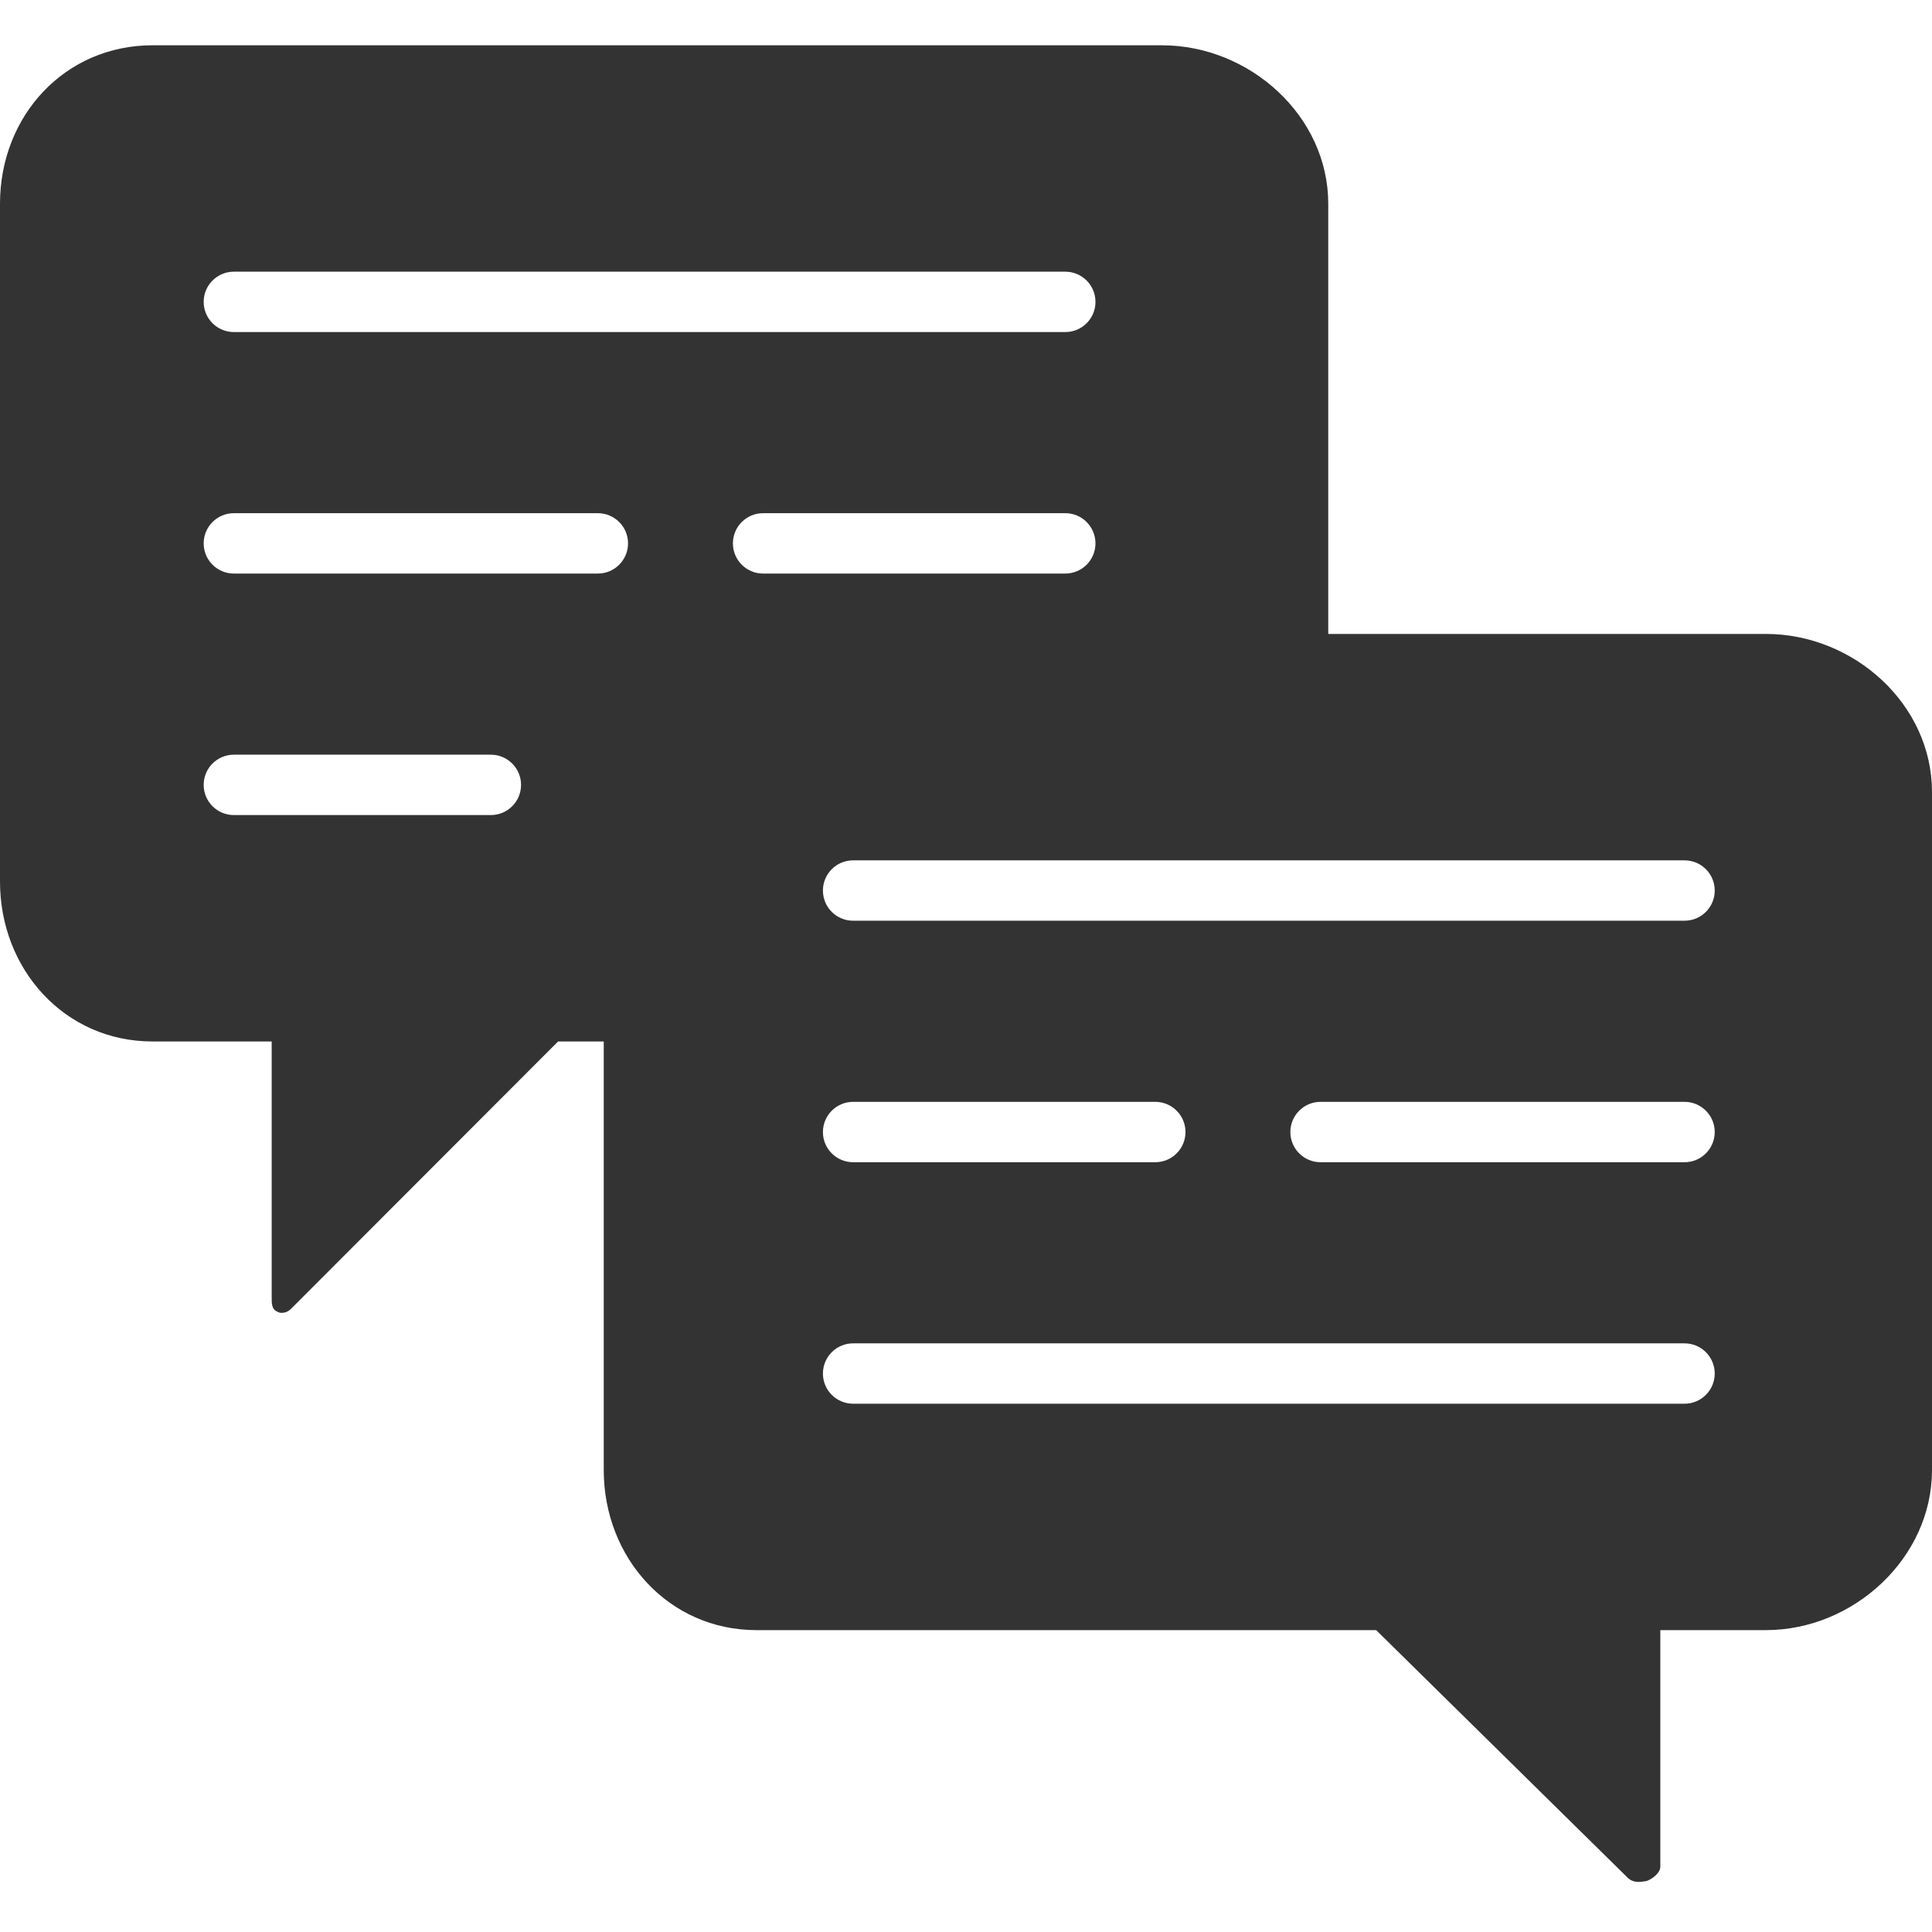 <?xml version="1.0" encoding="utf-8"?>
<!-- Generator: Adobe Illustrator 16.0.0, SVG Export Plug-In . SVG Version: 6.00 Build 0)  -->
<!DOCTYPE svg PUBLIC "-//W3C//DTD SVG 1.1//EN" "http://www.w3.org/Graphics/SVG/1.1/DTD/svg11.dtd">
<svg version="1.1" id="Layer_1" xmlns="http://www.w3.org/2000/svg" xmlns:xlink="http://www.w3.org/1999/xlink" x="0px" y="0px"
	 width="128px" height="128px" viewBox="0 0 128 128" enable-background="new 0 0 128 128" xml:space="preserve">
<g>
	<path fill="#333333" d="M76.977,3H10.105C4.287,3,0,7.679,0,13.497v44.91C0,64.226,4.287,69,10.105,69H18v16.979
		c0,0.404,0.004,0.77,0.378,0.924c0.124,0.053,0.134,0.076,0.263,0.076c0.26,0,0.456-0.082,0.647-0.273L36.975,69h8.375
		c0.393,0,0.75-0.25,0.912-0.61l7.881-17.513l30.412-2.457c0.361-0.029,0.678-0.255,0.828-0.585l2.291-4.5
		C87.734,43.204,88,43.062,88,42.917v-29.42C88,7.679,82.795,3,76.977,3z M32.521,54H15.494c-1.105,0-2-0.896-2-2
		c0-1.105,0.895-2,2-2h17.027c1.104,0,2,0.895,2,2C34.521,53.104,33.625,54,32.521,54z M39.609,38H15.494c-1.105,0-2-0.896-2-2
		c0-1.105,0.895-2,2-2h24.115c1.104,0,2,0.895,2,2C41.609,37.104,40.713,38,39.609,38z M70.578,38H50.557c-1.104,0-2-0.896-2-2
		c0-1.105,0.896-2,2-2h20.021c1.104,0,2,0.895,2,2C72.578,37.104,71.682,38,70.578,38z M70.578,22H15.494c-1.105,0-2-0.896-2-2
		c0-1.105,0.895-2,2-2h55.084c1.104,0,2,0.895,2,2C72.578,21.104,71.682,22,70.578,22z"/>
	<path fill="#333333" d="M116.994,42H50.121C44.303,42,40,46.651,40,52.472v44.924C40,103.214,44.303,108,50.121,108h41.053
		l16.666,16.406c0.191,0.189,0.445,0.276,0.703,0.276c0.129,0,0.49-0.032,0.614-0.084c0.372-0.156,0.843-0.526,0.843-0.928V108
		h6.994c5.818,0,11.006-4.786,11.006-10.604V52.472C128,46.651,122.812,42,116.994,42z M111.605,93H56.521c-1.105,0-2-0.895-2-2
		c0-1.104,0.895-2,2-2h55.084c1.104,0,2,0.896,2,2C113.605,92.105,112.709,93,111.605,93z M54.521,75c0-1.104,0.895-2,2-2h20.02
		c1.105,0,2,0.896,2,2c0,1.105-0.895,2-2,2h-20.02C55.416,77,54.521,76.105,54.521,75z M111.605,77H87.49c-1.105,0-2-0.895-2-2
		c0-1.104,0.895-2,2-2h24.115c1.104,0,2,0.896,2,2C113.605,76.105,112.709,77,111.605,77z M111.605,61H56.521c-1.105,0-2-0.895-2-2
		c0-1.104,0.895-2,2-2h55.084c1.104,0,2,0.896,2,2C113.605,60.105,112.709,61,111.605,61z"/>
</g>
</svg>
